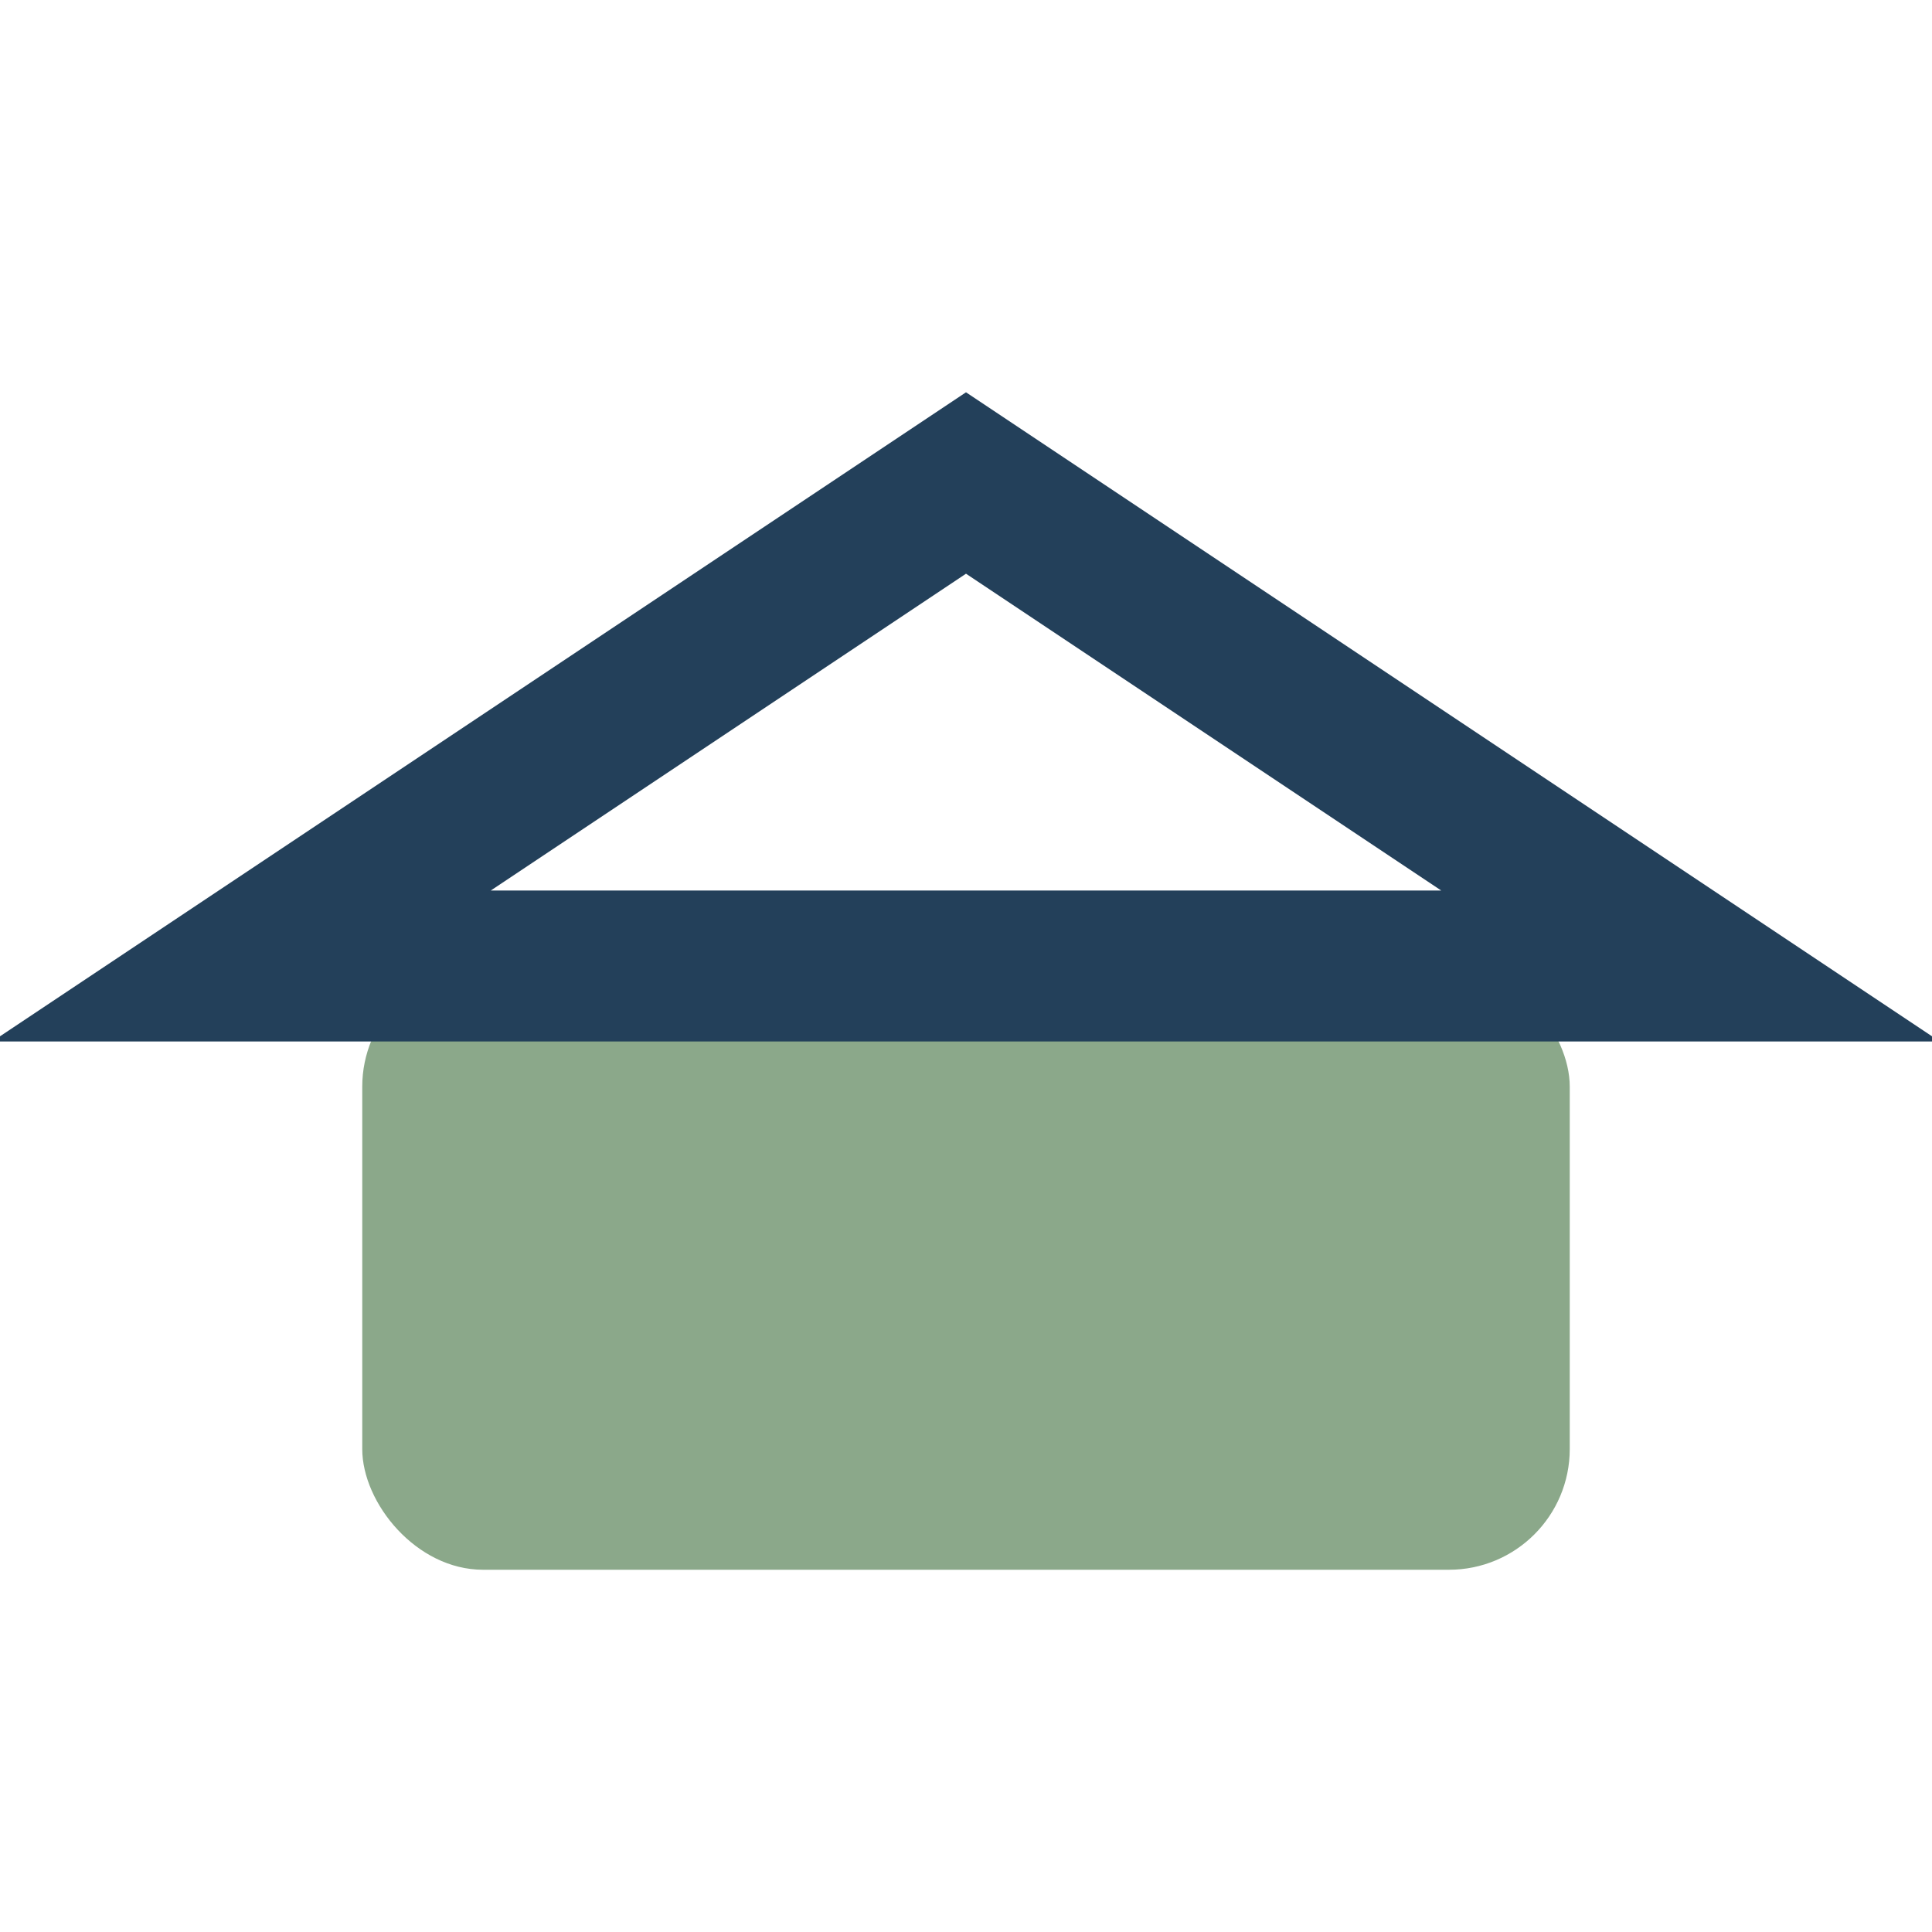 <?xml version="1.0" encoding="UTF-8"?>
<svg xmlns="http://www.w3.org/2000/svg" width="32" height="32" viewBox="0 0 32 32"><rect x="6" y="16" width="20" height="10" rx="2" fill="#8ba88a"/><polygon points="16,8 28,16 4,16" fill="none" stroke="#23405a" stroke-width="2.5"/></svg>